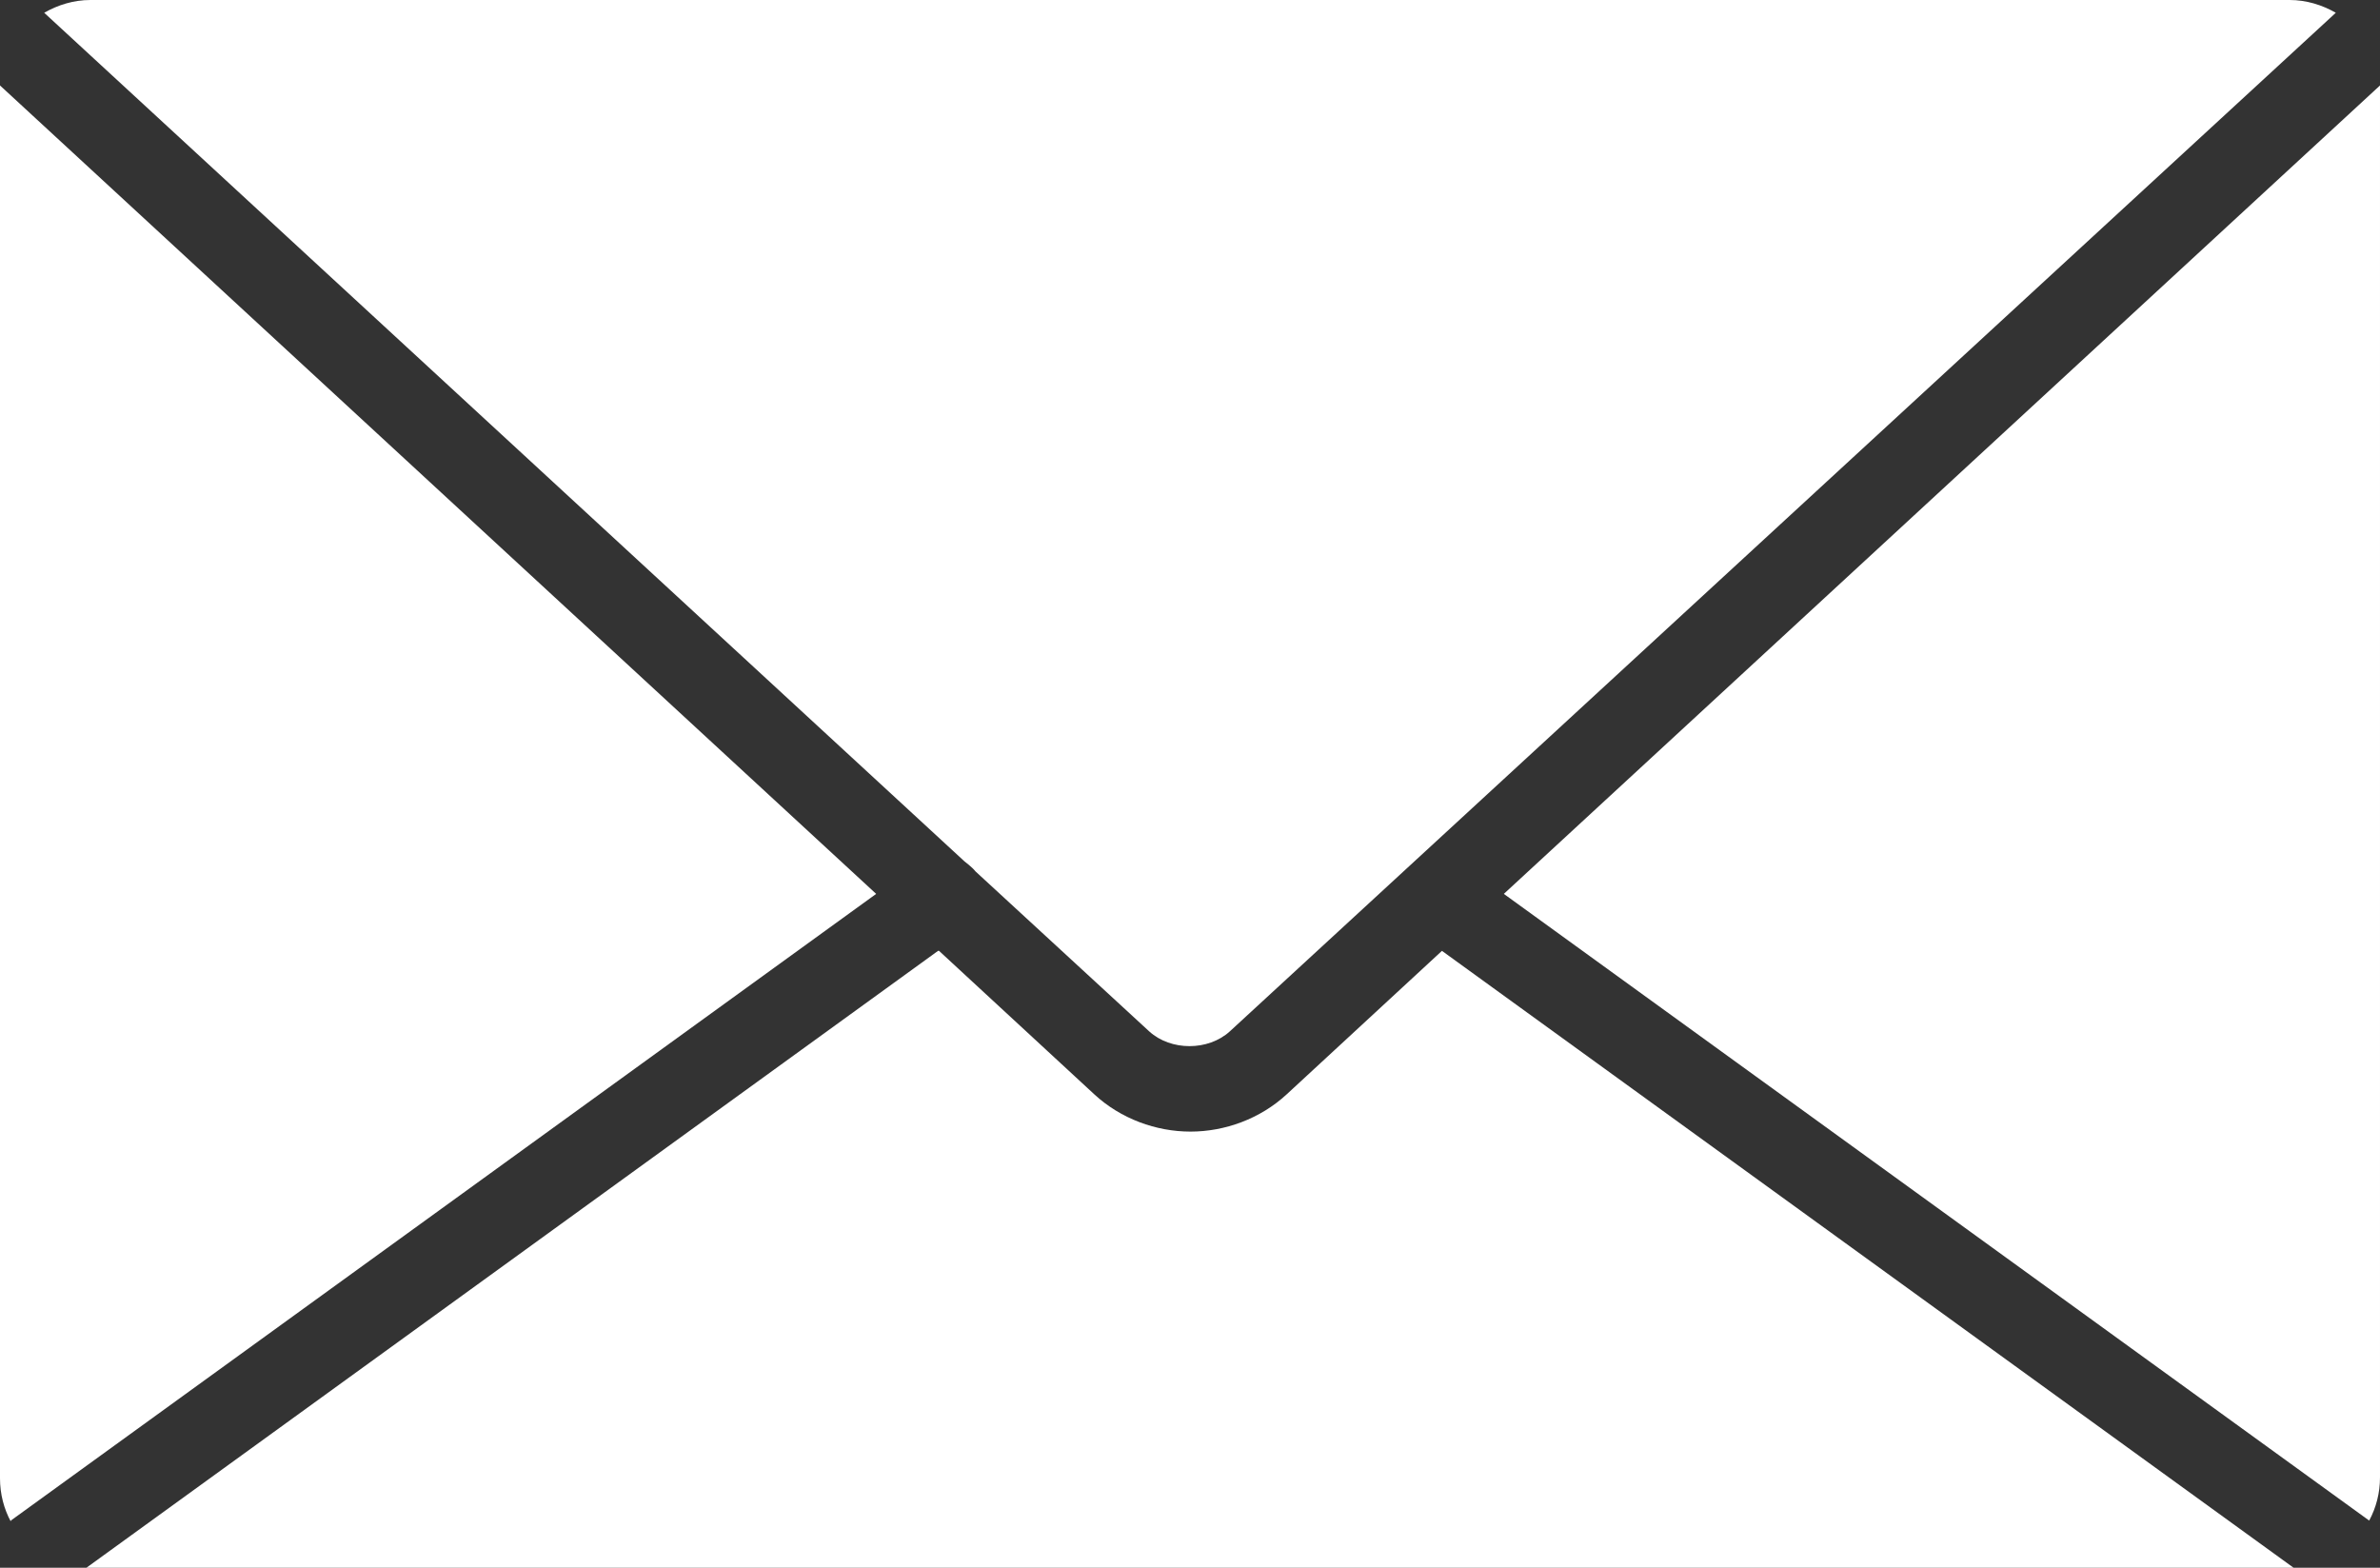 <svg xmlns="http://www.w3.org/2000/svg" id="Layer_1" data-name="Layer 1" viewBox="0 0 24.23 15.96"><rect x="0" y="0" width="24.23" height="15.96" fill="#333333" stroke="none"/><defs><style> .cls-1 { fill: #fff; fill-rule: evenodd; } </style></defs><path class="cls-1" d="M.11,15.48l8.81-6.38L0,.87s0,.04,0,.06v14.12c0,.16.04.31.11.44H.11Z"></path><g><path class="cls-1" d="M9.55,9.68L.88,15.96h22.47l-8.67-6.28-1.58,1.46c-.27.25-.63.38-.98.38s-.71-.13-.98-.38l-1.58-1.46Z"></path><path class="cls-1" d="M.45.13l9.37,8.64s.08.06.11.1c0,0,0,0,0,0l1.77,1.63c.11.1.26.15.41.15s.3-.05.41-.15L23.78.13c-.14-.08-.3-.13-.47-.13H.92c-.17,0-.33.05-.47.13H.45Z"></path><path class="cls-1" d="M24.23.87l-8.92,8.23,8.81,6.38c.07-.13.11-.28.11-.44V.92s0-.04,0-.06h0Z"></path></g></svg>
